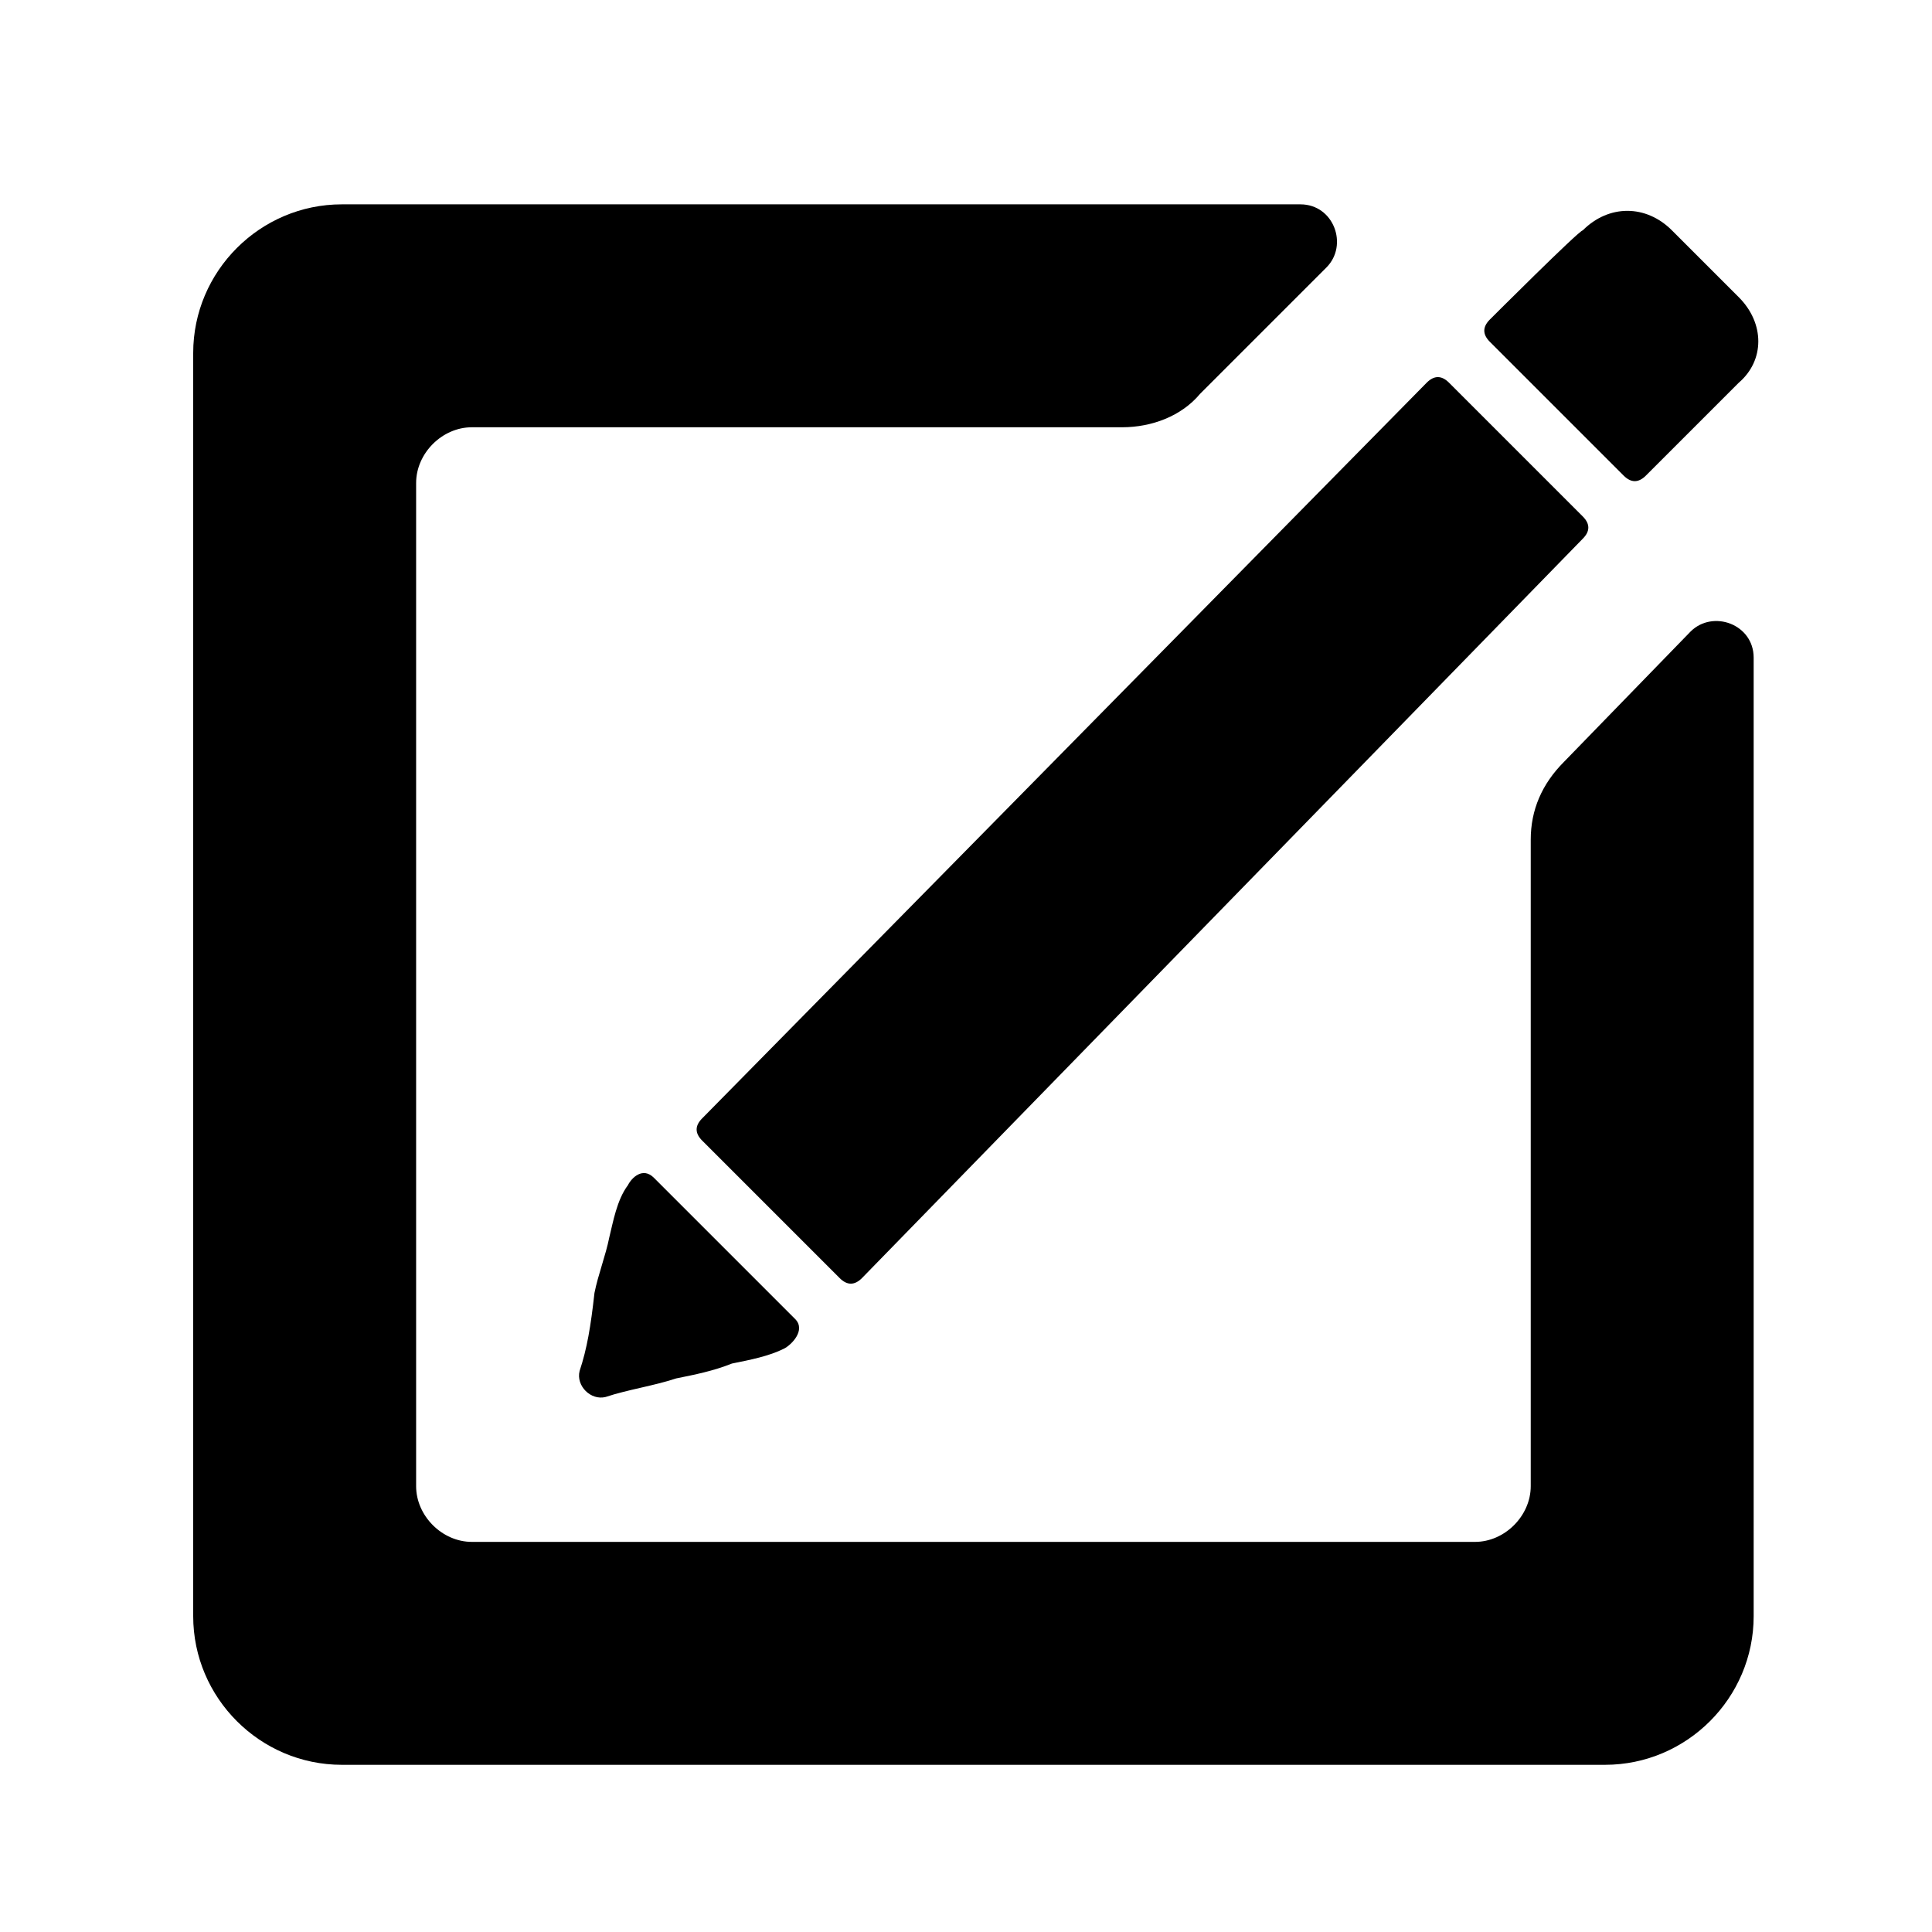 <?xml version="1.0" encoding="utf-8"?>
<svg fill="#000000" xmlns="http://www.w3.org/2000/svg" 
	 width="800px" height="800px" viewBox="0 0 52 52" enable-background="new 0 0 52 52" xml:space="preserve">
<path d="M45.5,17l-3.4,3.5c-0.6,0.6-0.9,1.3-0.9,2.1V40c0,0.8-0.7,1.5-1.5,1.5h-27c-0.8,0-1.5-0.7-1.5-1.5V13
	c0-0.8,0.7-1.5,1.5-1.5h17.5c0.8,0,1.6-0.3,2.1-0.9l3.4-3.4c0.6-0.6,0.2-1.7-0.7-1.7H9.2c-2.2,0-4,1.8-4,4v34c0,2.2,1.8,4,4,4h34
	c2.2,0,4-1.8,4-4V17.7C47.2,16.8,46.1,16.4,45.5,17z"/>
<path d="M18.9,30.7l3.7,3.7c0.2,0.2,0.4,0.2,0.6,0l19.4-19.9c0.2-0.2,0.2-0.4,0-0.6L39,10.3c-0.2-0.2-0.4-0.2-0.6,0
	L18.9,30.1C18.7,30.3,18.7,30.5,18.9,30.7z"/>
<path d="M40.1,8.6c-0.2,0.2-0.2,0.4,0,0.6l3.6,3.6c0.2,0.2,0.4,0.2,0.6,0l2.5-2.5c0.7-0.6,0.7-1.6,0-2.3l-1.8-1.8
	c-0.7-0.7-1.7-0.7-2.4,0C42.5,6.2,40.1,8.6,40.1,8.6z"/>
<path d="M15.6,36.9c-0.1,0.4,0.3,0.8,0.7,0.7c0.6-0.2,1.3-0.3,1.9-0.5c0.5-0.1,1-0.2,1.5-0.4c0.5-0.1,1-0.2,1.4-0.4
	c0.2-0.1,0.6-0.5,0.3-0.8c0,0-3.8-3.8-3.8-3.8c-0.3-0.3-0.6,0-0.7,0.2c-0.3,0.4-0.4,1-0.5,1.4c-0.1,0.5-0.3,1-0.4,1.5
	C15.9,35.7,15.8,36.3,15.6,36.9z"/>
</svg>